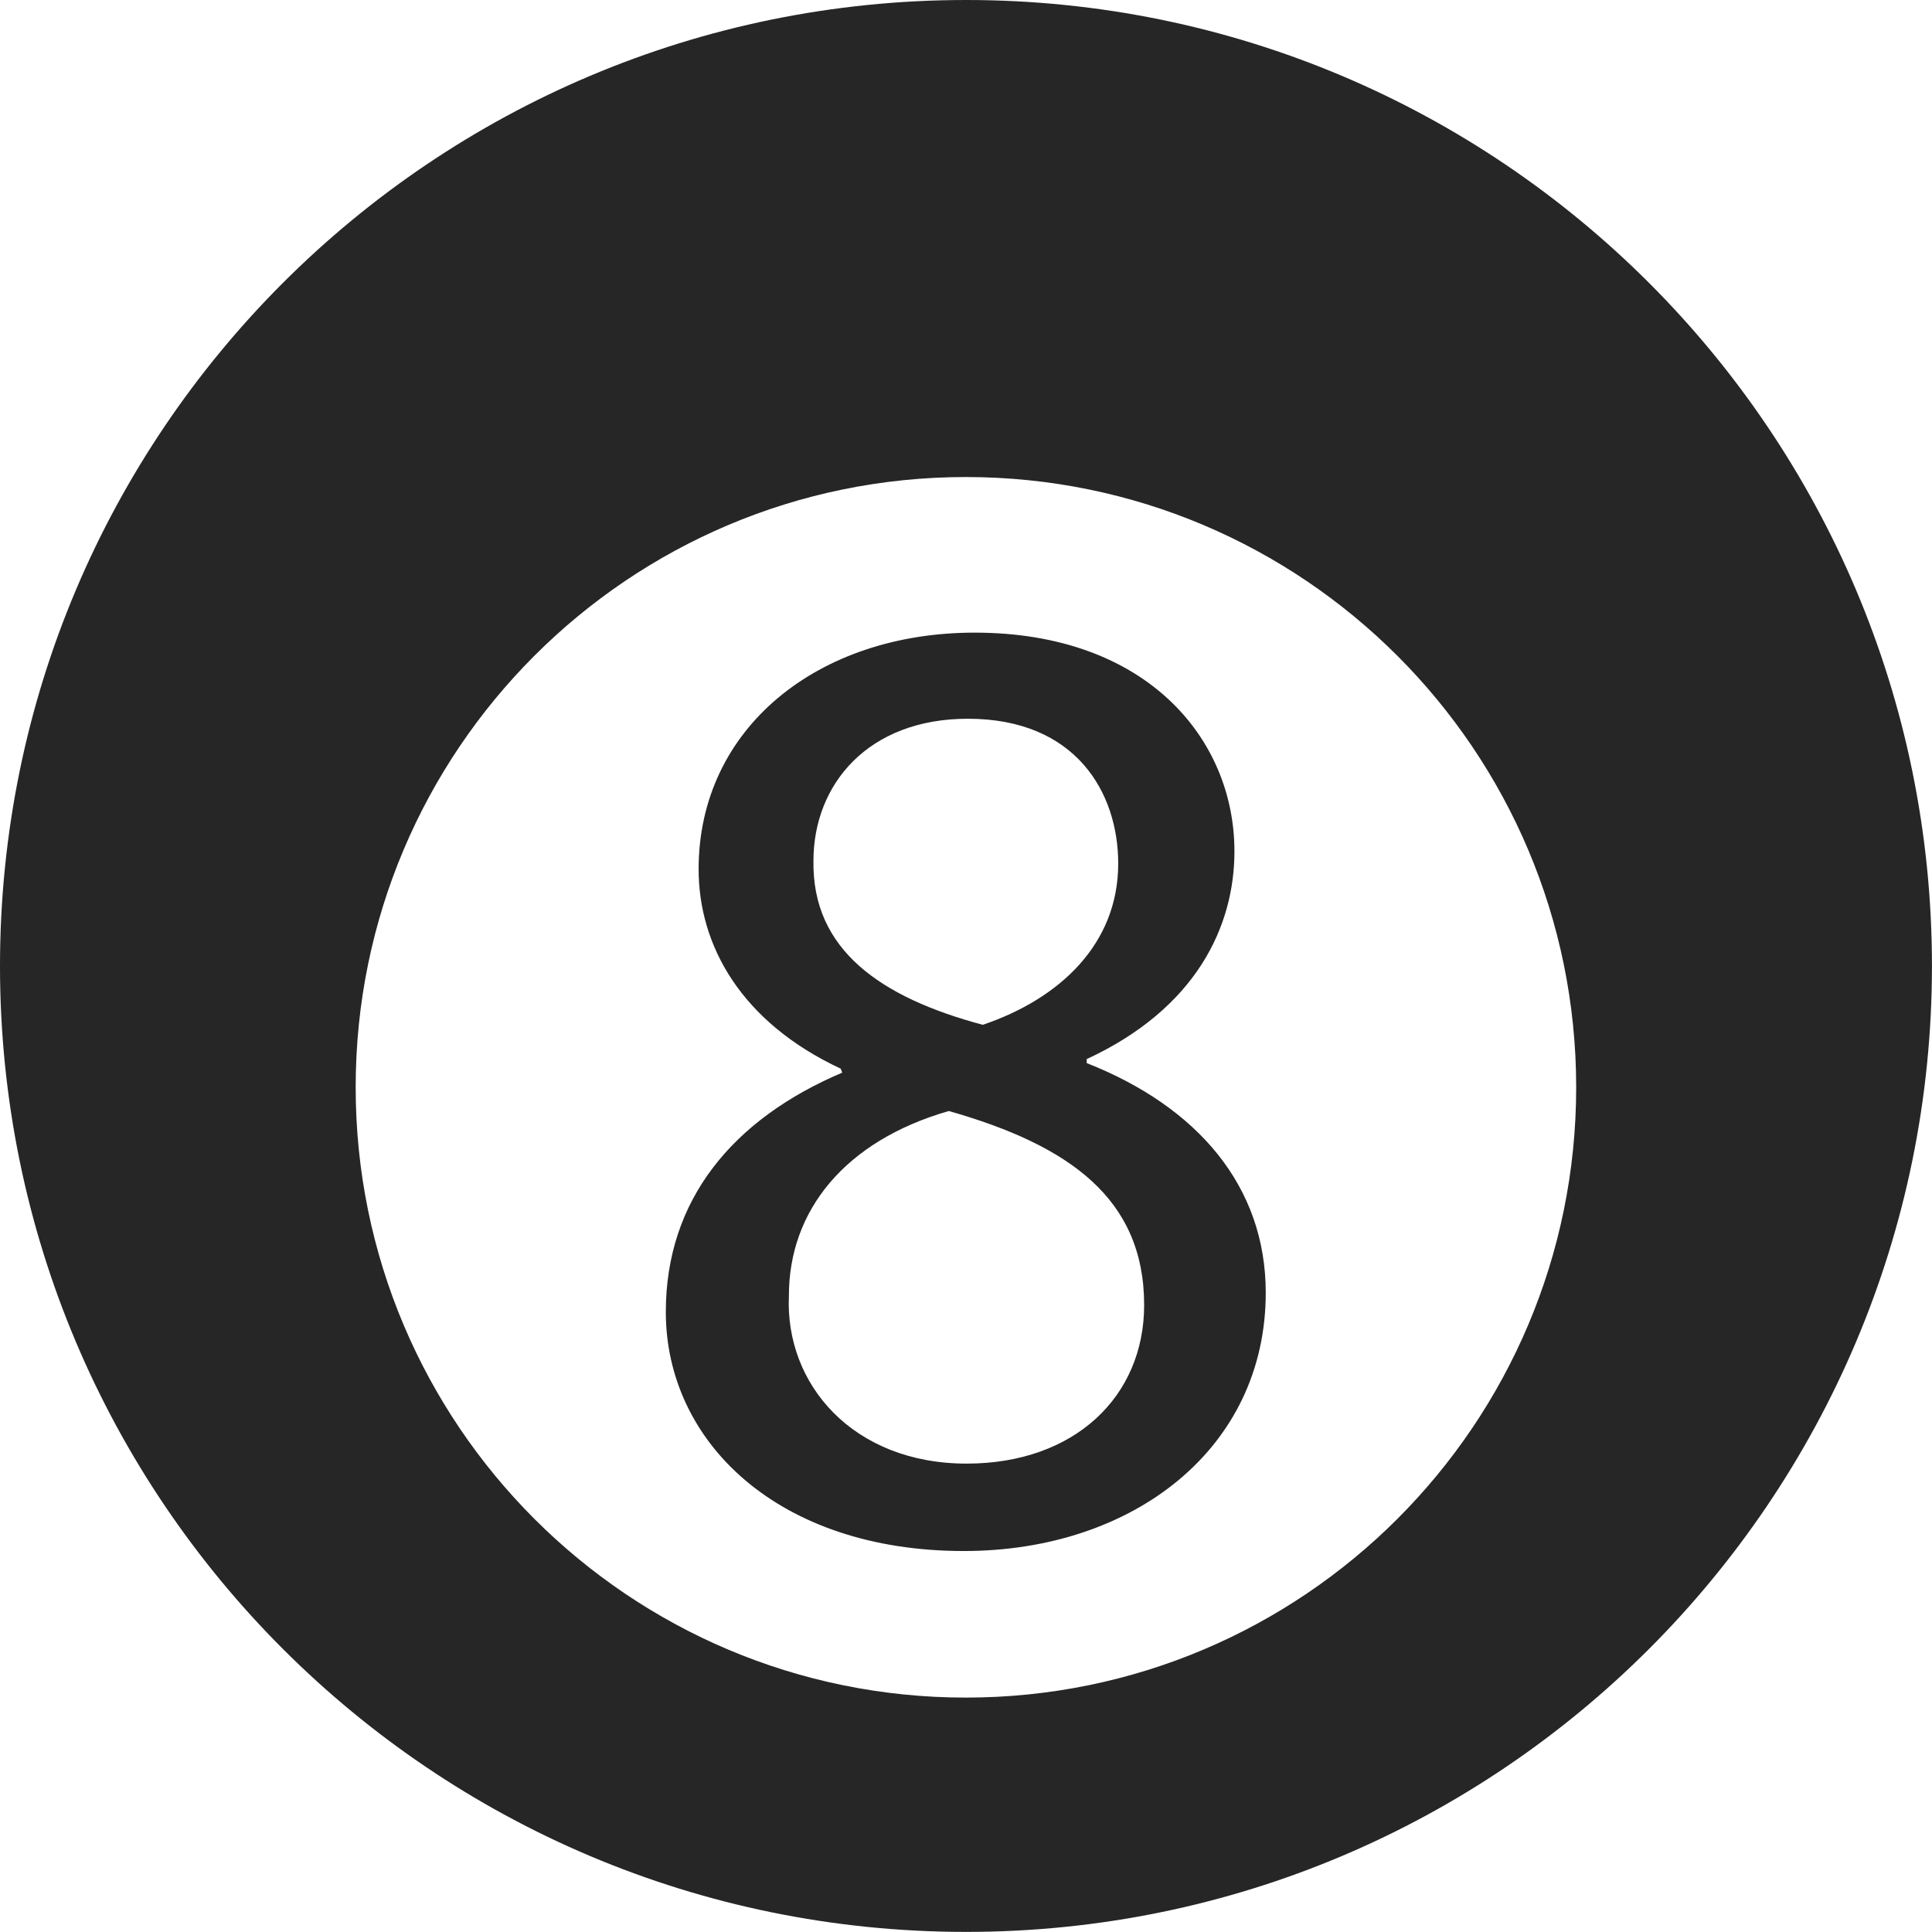 <?xml version="1.0" encoding="iso-8859-1"?>
<!-- Generator: Adobe Illustrator 16.0.4, SVG Export Plug-In . SVG Version: 6.00 Build 0)  -->
<!DOCTYPE svg PUBLIC "-//W3C//DTD SVG 1.1//EN" "http://www.w3.org/Graphics/SVG/1.1/DTD/svg11.dtd">
<svg version="1.1" id="Capa_1" xmlns="http://www.w3.org/2000/svg" xmlns:xlink="http://www.w3.org/1999/xlink" x="0px" y="0px"
	 width="40.229px" height="40.227px" viewBox="0 0 40.229 40.227" style="enable-background:new 0 0 40.229 40.227;"
	 xml:space="preserve">
<g>
	<path style="fill:#262626;" d="M20.117,0C9.002,0,0,9.005,0,20.115c0,11.104,9.002,20.112,20.117,20.112
		c11.106,0,20.111-9.008,20.111-20.112C40.229,9.005,31.224,0,20.117,0z M20.111,35.348c-7.018,0-12.705-5.688-12.705-12.708
		c0-7.018,5.688-12.707,12.705-12.707S32.82,15.623,32.82,22.641C32.82,29.66,27.129,35.348,20.111,35.348z"/>
	<path style="fill:#262626;" d="M22.628,22.136v-0.083c2.278-1.055,3.076-2.761,3.076-4.327c0-2.334-1.821-4.553-5.41-4.553
		c-3.268,0-5.747,1.993-5.747,4.924c0,1.592,0.885,3.187,2.959,4.155l0.031,0.083c-2.279,0.968-3.673,2.648-3.673,4.982
		c0,2.702,2.332,4.979,6.205,4.979c3.527,0,6.287-2.134,6.287-5.378C26.356,24.699,24.934,23.045,22.628,22.136z M16.938,17.925
		c0-1.593,1.138-2.959,3.215-2.959c2.248,0,3.131,1.536,3.131,3.016c0,1.678-1.223,2.817-2.82,3.357
		C18.334,20.77,16.908,19.776,16.938,17.925z M20.128,30.476c-2.364,0-3.787-1.65-3.701-3.5c0-1.765,1.163-3.218,3.329-3.842
		c2.504,0.712,4.068,1.82,4.068,4.041C23.824,29.081,22.373,30.476,20.128,30.476z"/>
</g>
<g>
</g>
<g>
</g>
<g>
</g>
<g>
</g>
<g>
</g>
<g>
</g>
<g>
</g>
<g>
</g>
<g>
</g>
<g>
</g>
<g>
</g>
<g>
</g>
<g>
</g>
<g>
</g>
<g>
</g>
</svg>
